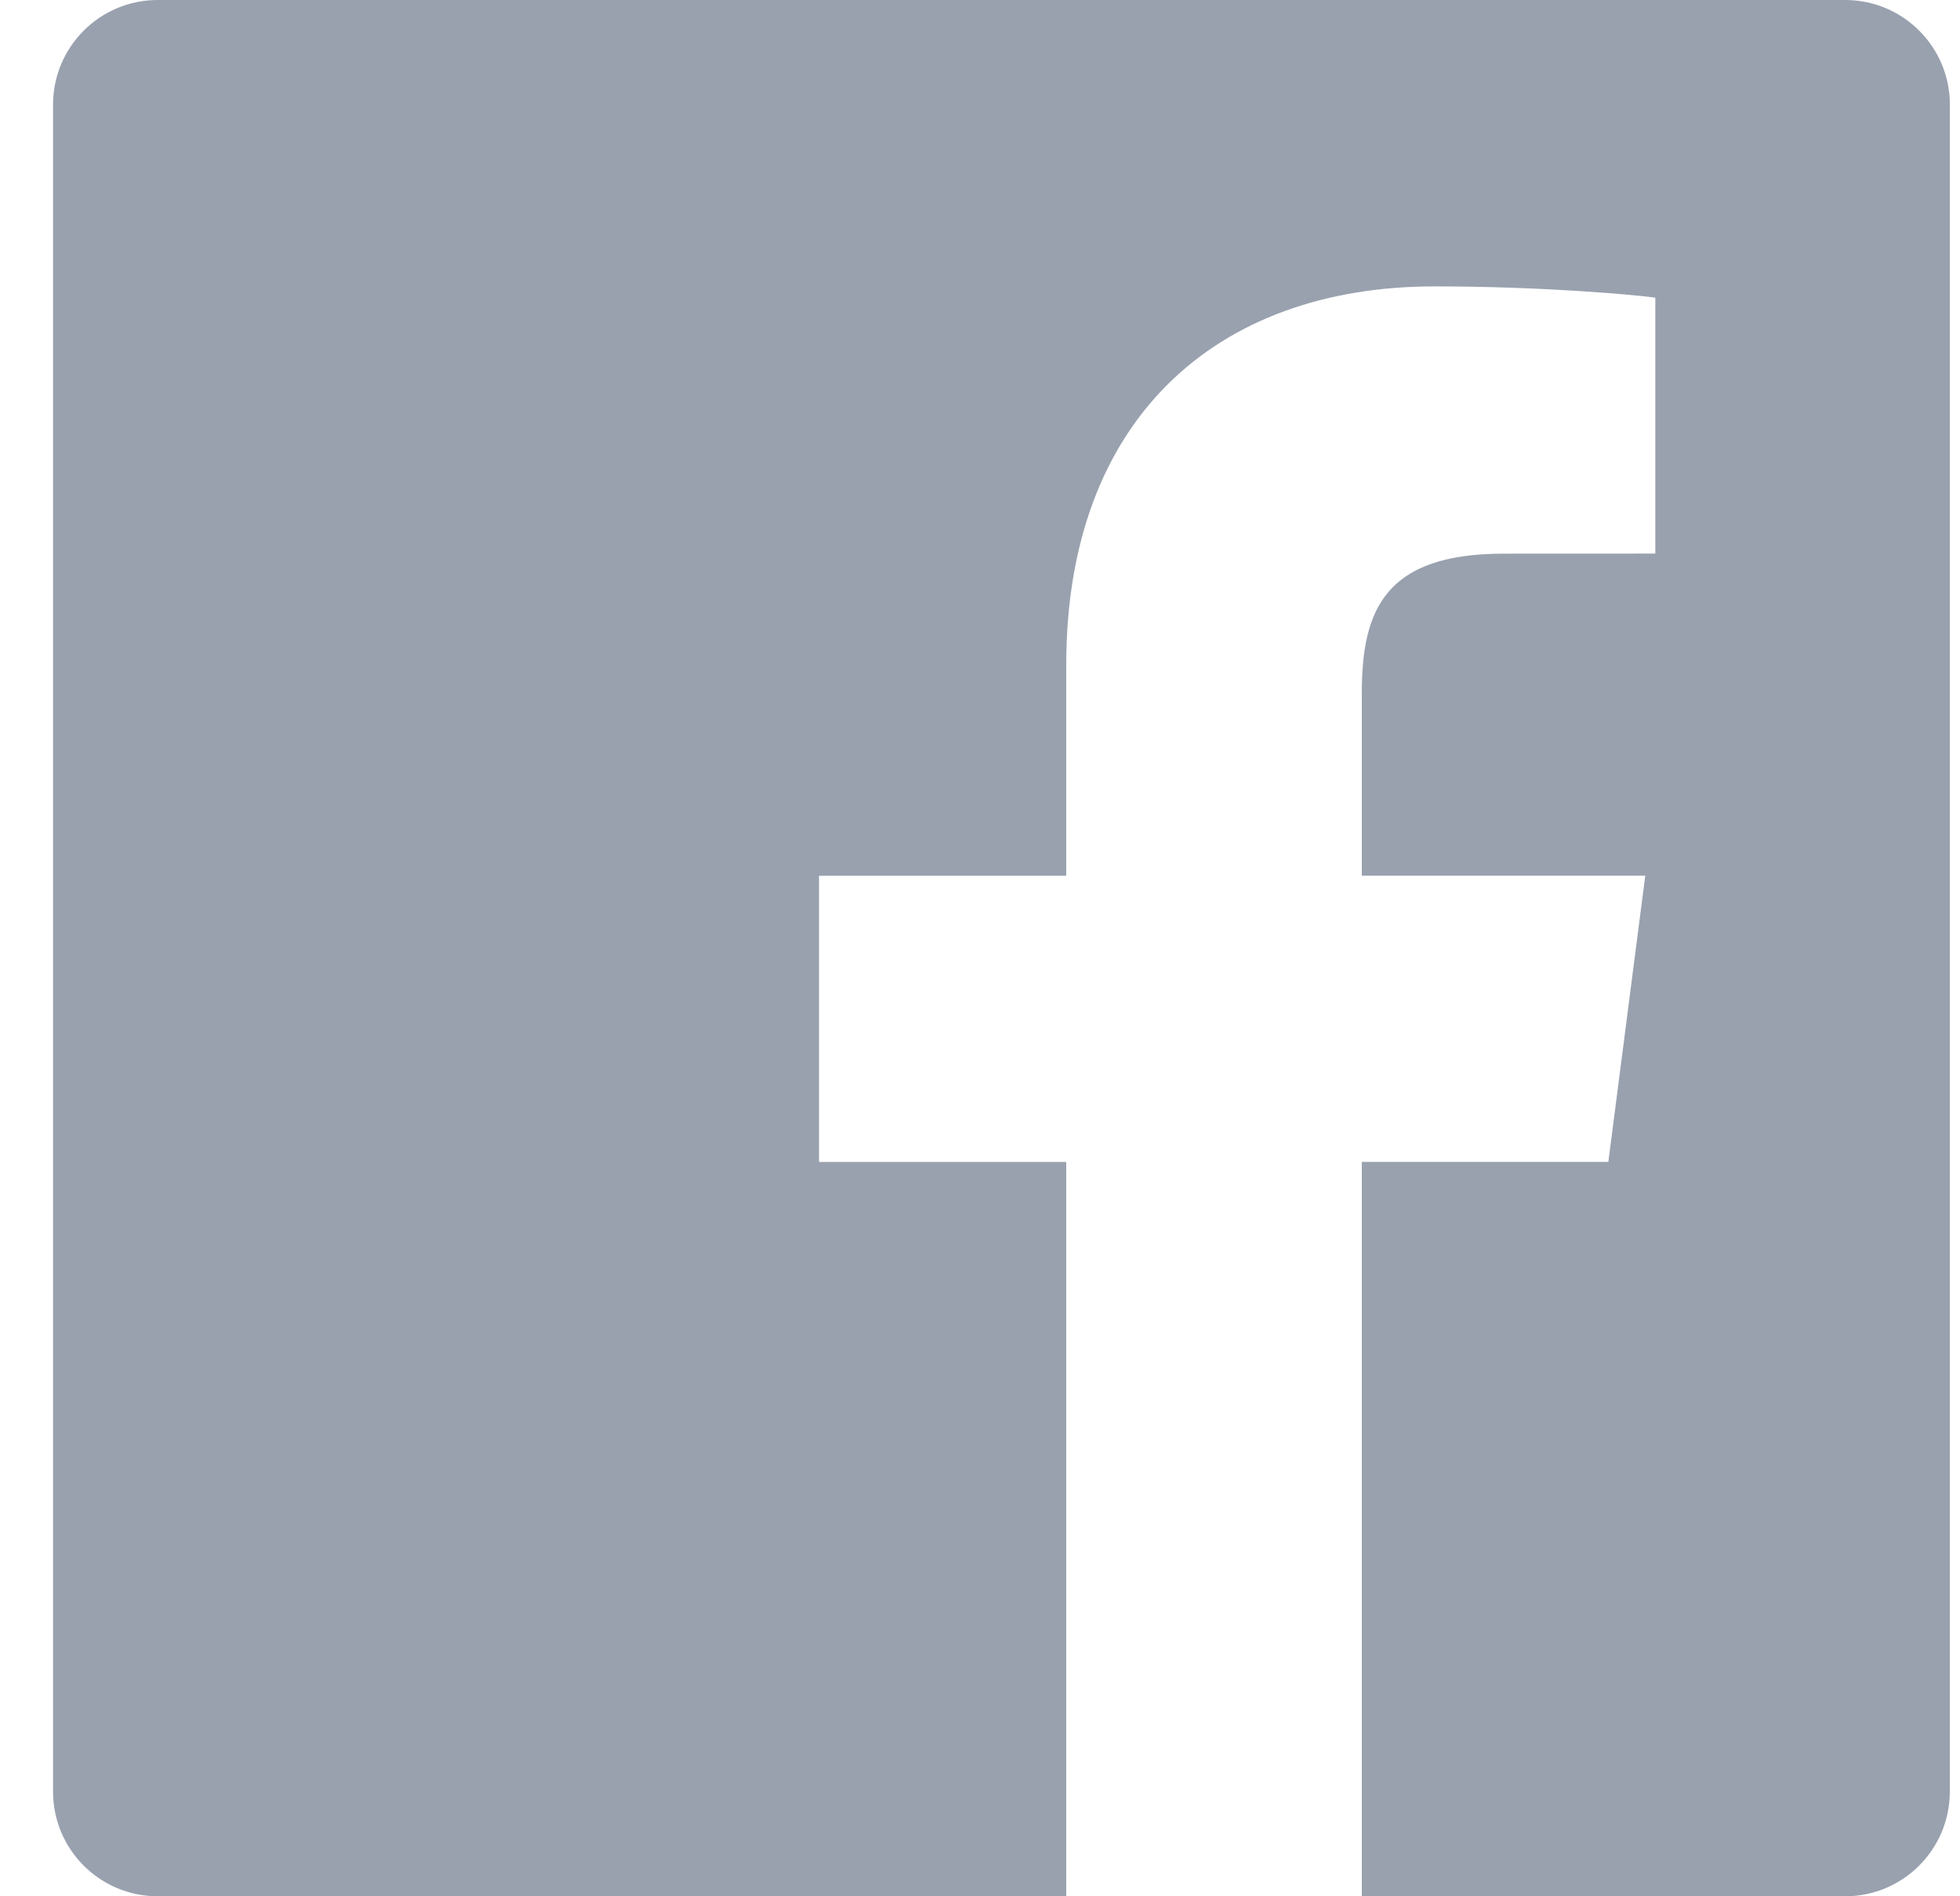 <svg xmlns="http://www.w3.org/2000/svg" width="31" height="30" fill="none" xmlns:v="https://vecta.io/nano"><path fill-rule="evenodd" d="M30.839 28.344c0 .914-.741 1.656-1.655 1.656h-7.645V18.382h3.899l.584-4.528h-4.483v-2.891c0-1.311.364-2.204 2.244-2.204l2.398-.001V4.709c-.415-.055-1.838-.178-3.494-.178-3.457 0-5.823 2.11-5.823 5.985v3.339h-3.91v4.528h3.91V30h2.817H2.495c-.915 0-1.656-.741-1.656-1.656V1.656C.839.741 1.58 0 2.495 0h26.689c.914 0 1.656.741 1.656 1.656v26.689z" fill="#99a1af"/></svg>
